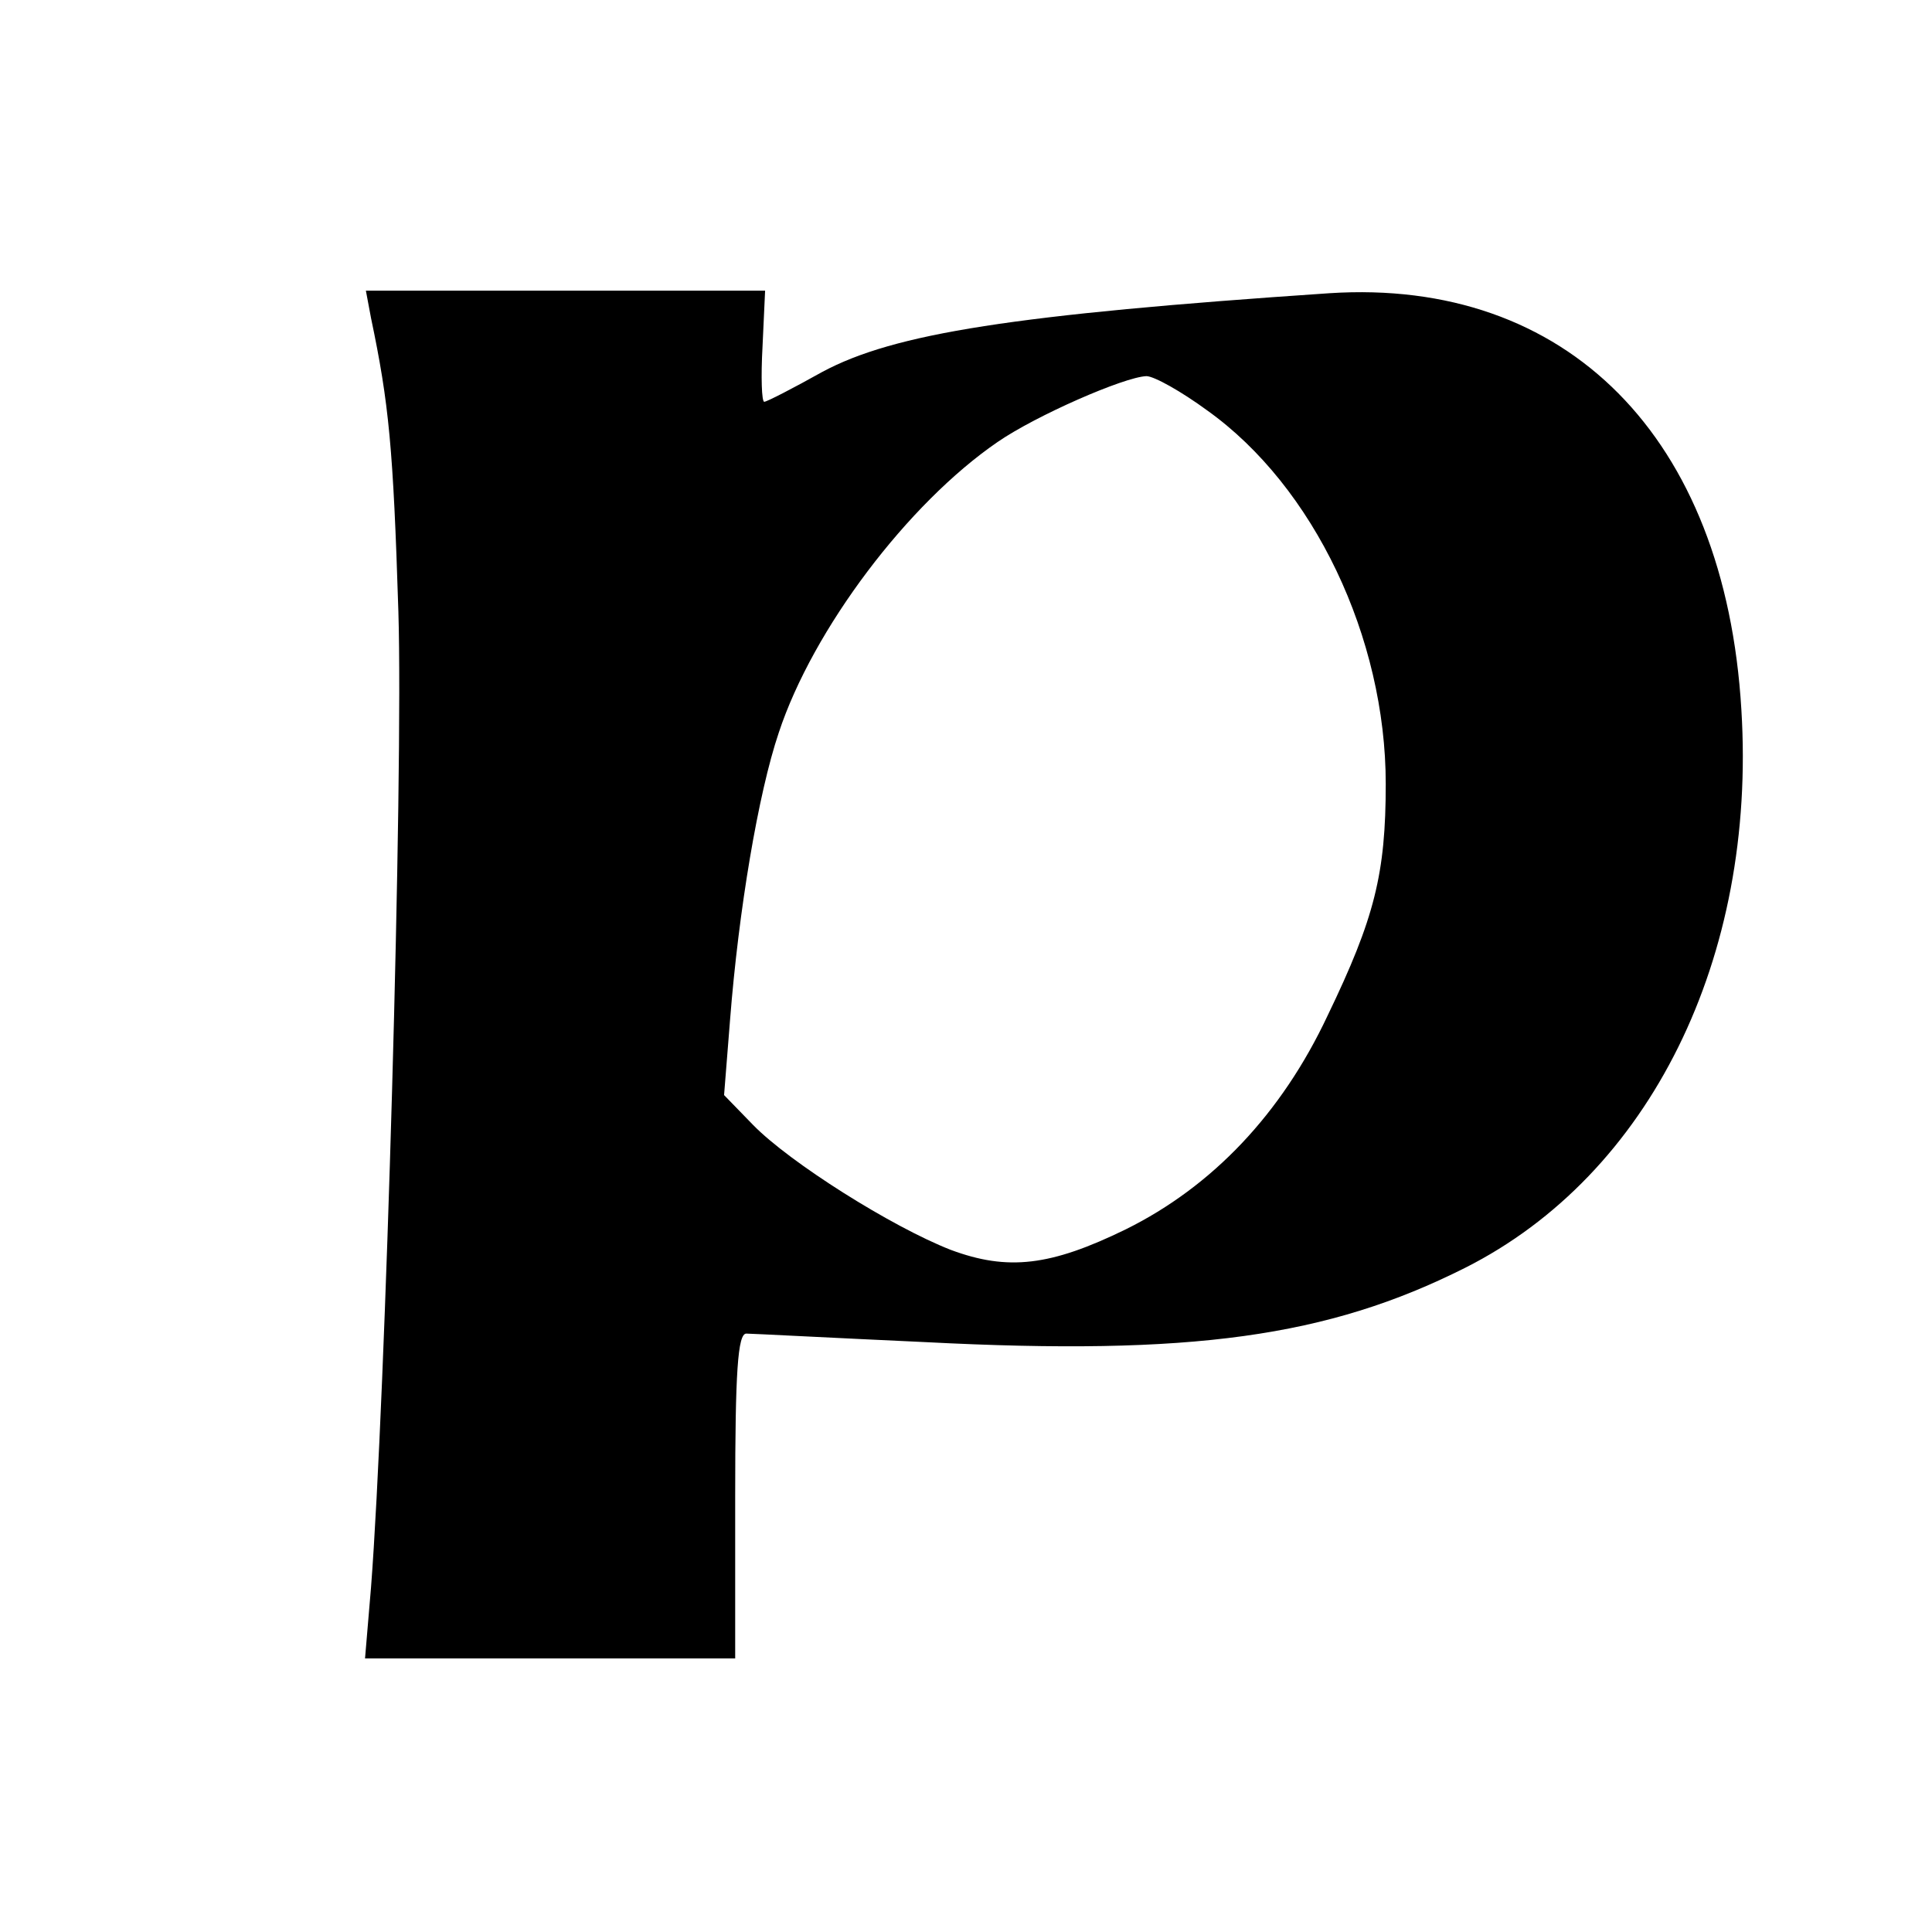 <?xml version="1.0" standalone="no"?>
<!DOCTYPE svg PUBLIC "-//W3C//DTD SVG 20010904//EN"
 "http://www.w3.org/TR/2001/REC-SVG-20010904/DTD/svg10.dtd">
<svg version="1.0" xmlns="http://www.w3.org/2000/svg"
 width="226pt" height="226pt" viewBox="0 0 226 226"
 preserveAspectRatio="xMidYMid meet">
<g transform="translate(0,226) scale(0.1,-0.1)"
fill="#000000" stroke="none">
<path d="M434 1888 c21 -100 26 -152 32 -343 6 -193 -15 -922 -32 -1142 l-7
-83 217 0 216 0 0 190 c0 145 3 190 13 190 6 0 101 -5 210 -10 311 -16 470 6
631 87 216 109 341 362 323 653 -19 319 -204 505 -482 487 -370 -25 -509 -47
-593 -92 -34 -19 -65 -35 -68 -35 -3 0 -4 29 -2 65 l3 65 -234 0 -233 0 6 -32z
m978 -108 c125 -89 209 -266 209 -437 0 -105 -13 -157 -68 -271 -54 -115 -135
-200 -236 -250 -88 -43 -138 -49 -205 -24 -69 27 -188 102 -231 146 l-34 35 7
88 c10 128 33 265 57 336 40 121 151 268 256 340 45 31 148 76 174 77 9 0 41
-18 71 -40z"/>
</g>
</svg>
